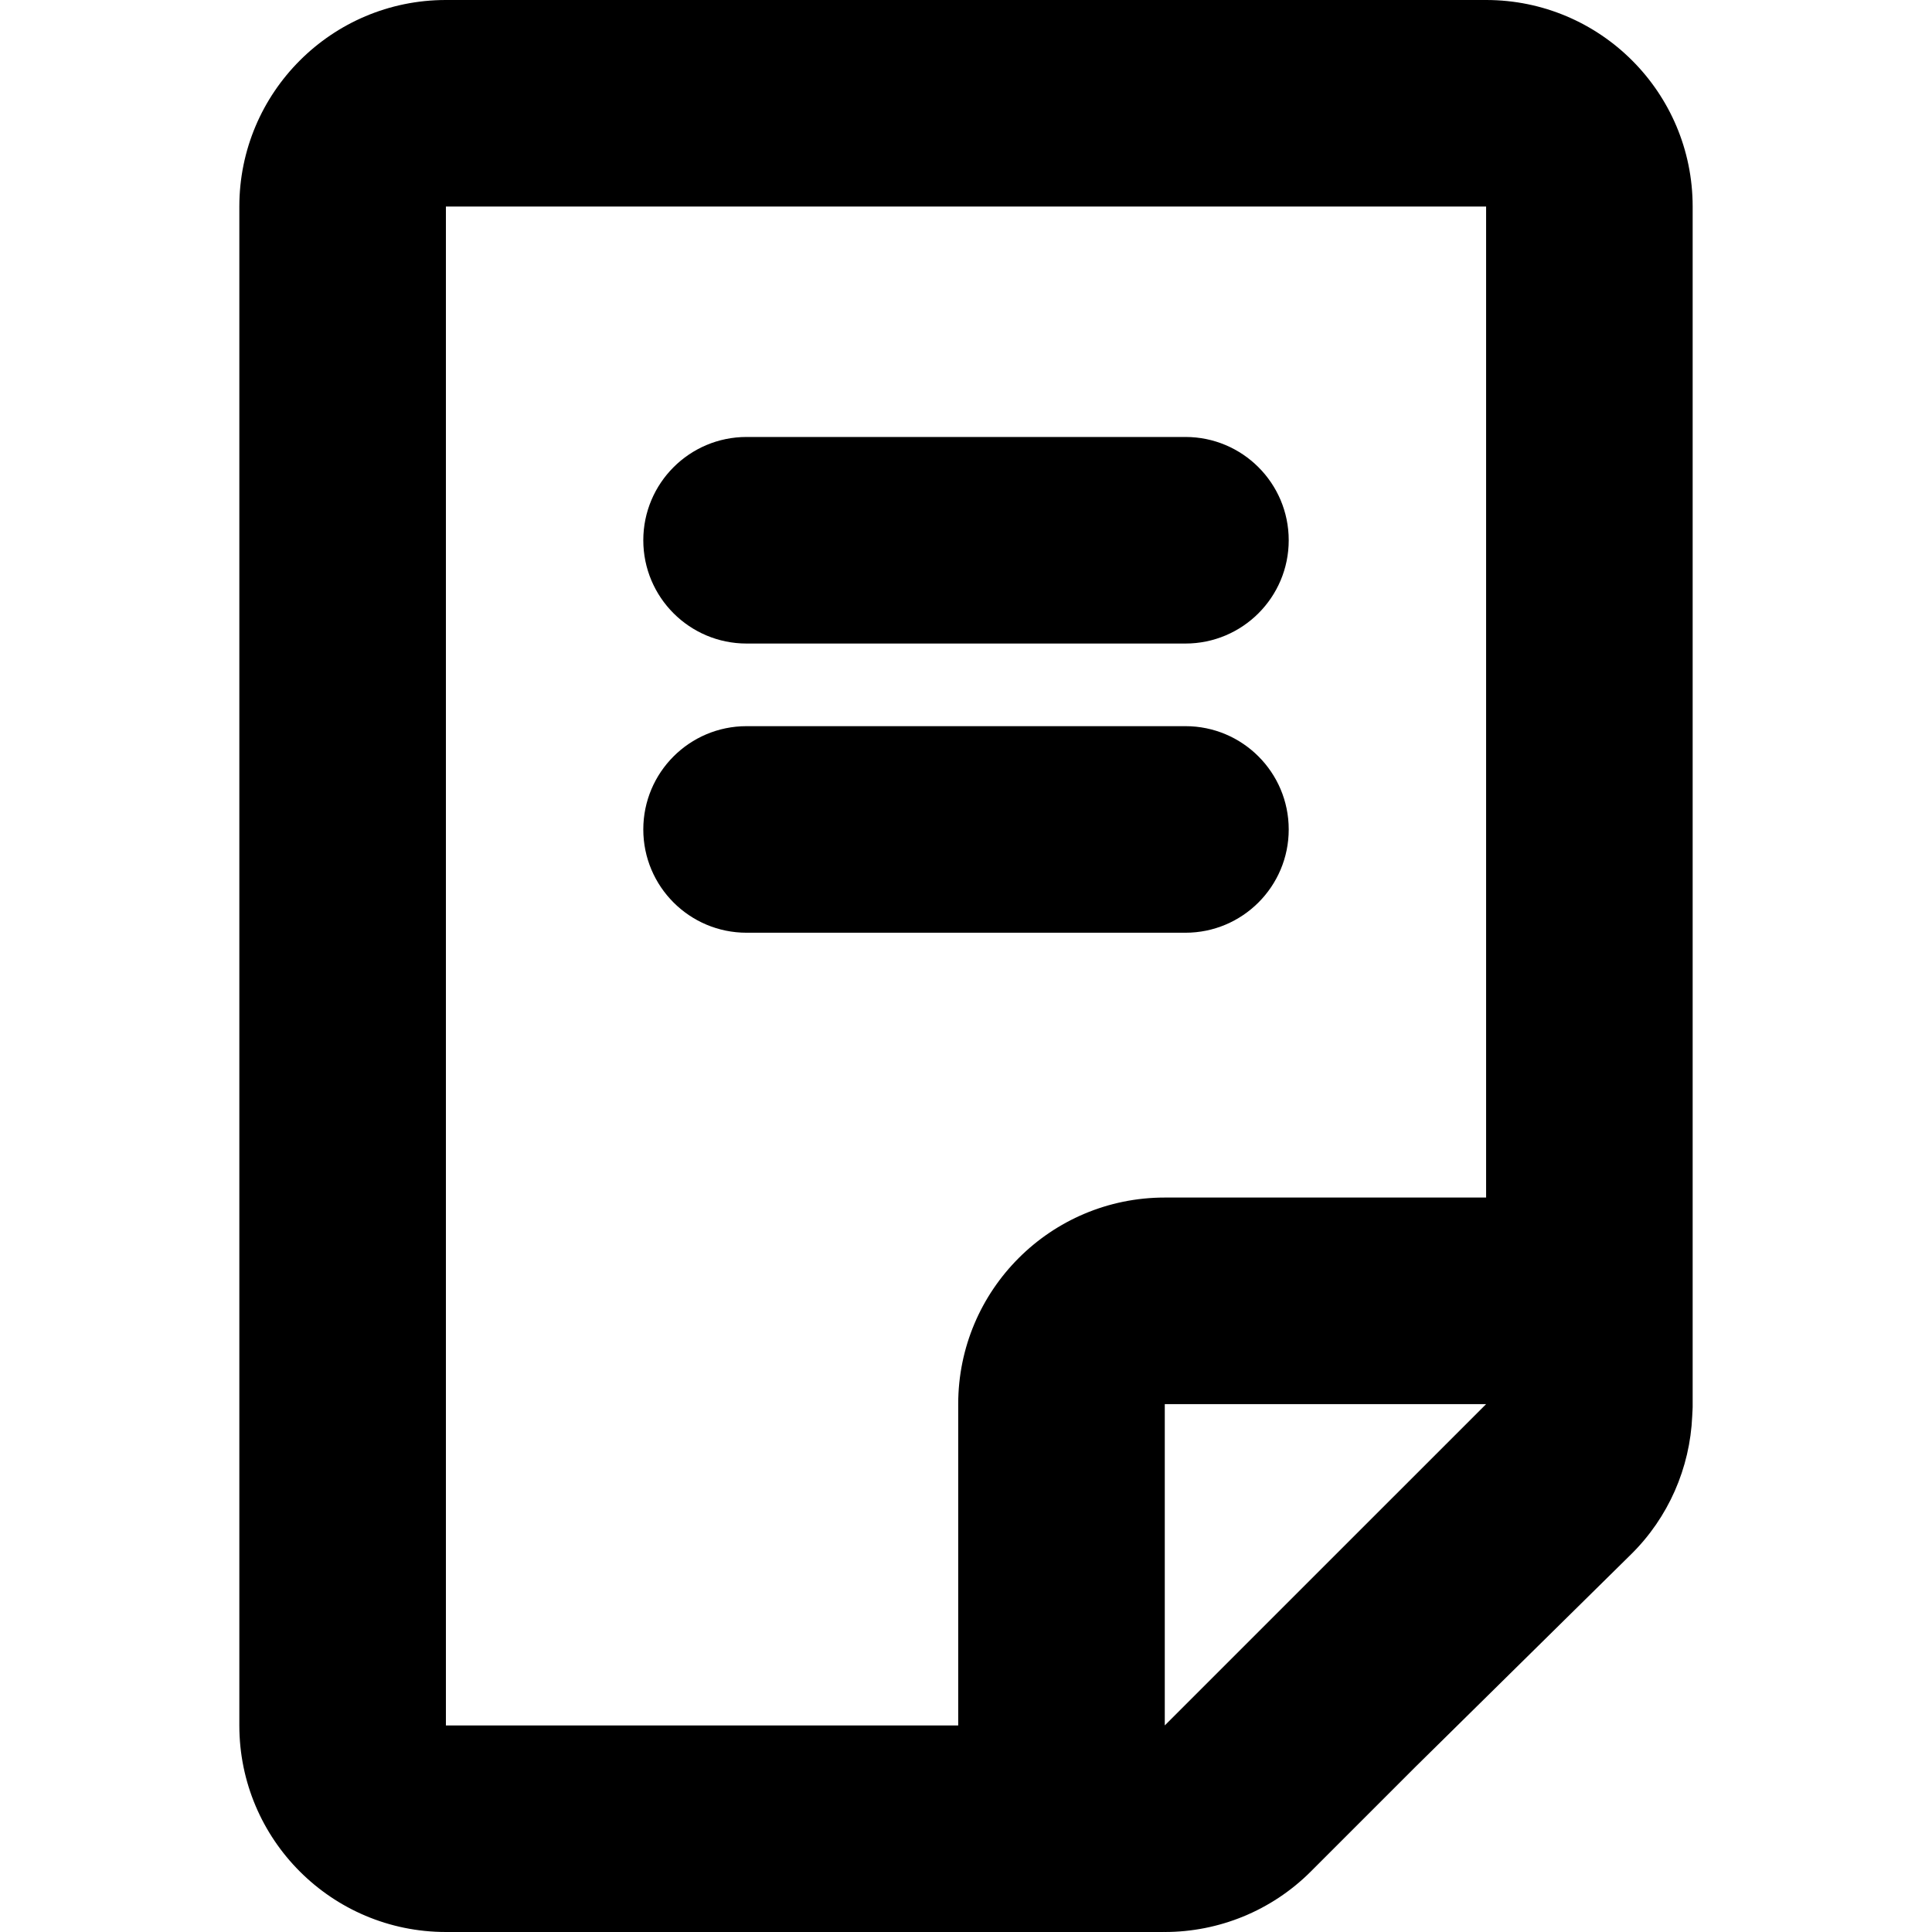 <?xml version="1.0" encoding="iso-8859-1"?>
<!-- Generator: Adobe Illustrator 16.0.0, SVG Export Plug-In . SVG Version: 6.00 Build 0)  -->
<!DOCTYPE svg PUBLIC "-//W3C//DTD SVG 1.1//EN" "http://www.w3.org/Graphics/SVG/1.1/DTD/svg11.dtd">
<svg version="1.1" id="Capa_1" xmlns="http://www.w3.org/2000/svg" xmlns:xlink="http://www.w3.org/1999/xlink" x="0px" y="0px"
	 width="572.398px" height="572.397px" viewBox="0 0 572.398 572.397" style="enable-background:new 0 0 572.398 572.397;"
	 xml:space="preserve">
<g>
	<g>
		<path d="M132.109,572.397h212.529c0.068,0,0.135-0.013,0.203-0.013c0.078,0,0.158,0.013,0.238,0.013
			c15.93,0,31.58-6.218,43.287-17.926l31.176-31.175l63.715-62.804c11.033-10.882,17.436-25.526,18.102-40.942
			c0.014-0.294,0.037-0.588,0.043-0.888c0.02-0.588,0.086-1.169,0.086-1.757V61.2c0-33.801-27.398-61.2-61.199-61.2H132.109
			c-33.801,0-61.2,27.399-61.2,61.2v450.003C70.91,544.998,98.309,572.397,132.109,572.397z M376.451,479.839l-31.359,31.358v-0.446
			v-94.75h95.203L376.451,479.839z M132.109,61.2h308.185v293.601h-95.203c-33.801,0-61.2,27.399-61.2,61.2v95.202H132.109V61.2z"/>
		<path d="M221.192,190.662h130.02c16.902,0,30.6-13.703,30.6-30.6c0-16.897-13.697-30.6-30.6-30.6h-130.02
			c-16.903,0-30.6,13.703-30.6,30.6C190.592,176.959,204.289,190.662,221.192,190.662z"/>
		<path d="M381.812,245.742c0-16.897-13.697-30.6-30.6-30.6h-130.02c-16.903,0-30.6,13.703-30.6,30.6
			c0,16.897,13.697,30.6,30.6,30.6h130.02C368.109,276.342,381.812,262.64,381.812,245.742z"/>
	</g>
</g>
<g>
</g>
<g>
</g>
<g>
</g>
<g>
</g>
<g>
</g>
<g>
</g>
<g>
</g>
<g>
</g>
<g>
</g>
<g>
</g>
<g>
</g>
<g>
</g>
<g>
</g>
<g>
</g>
<g>
</g>
</svg>
